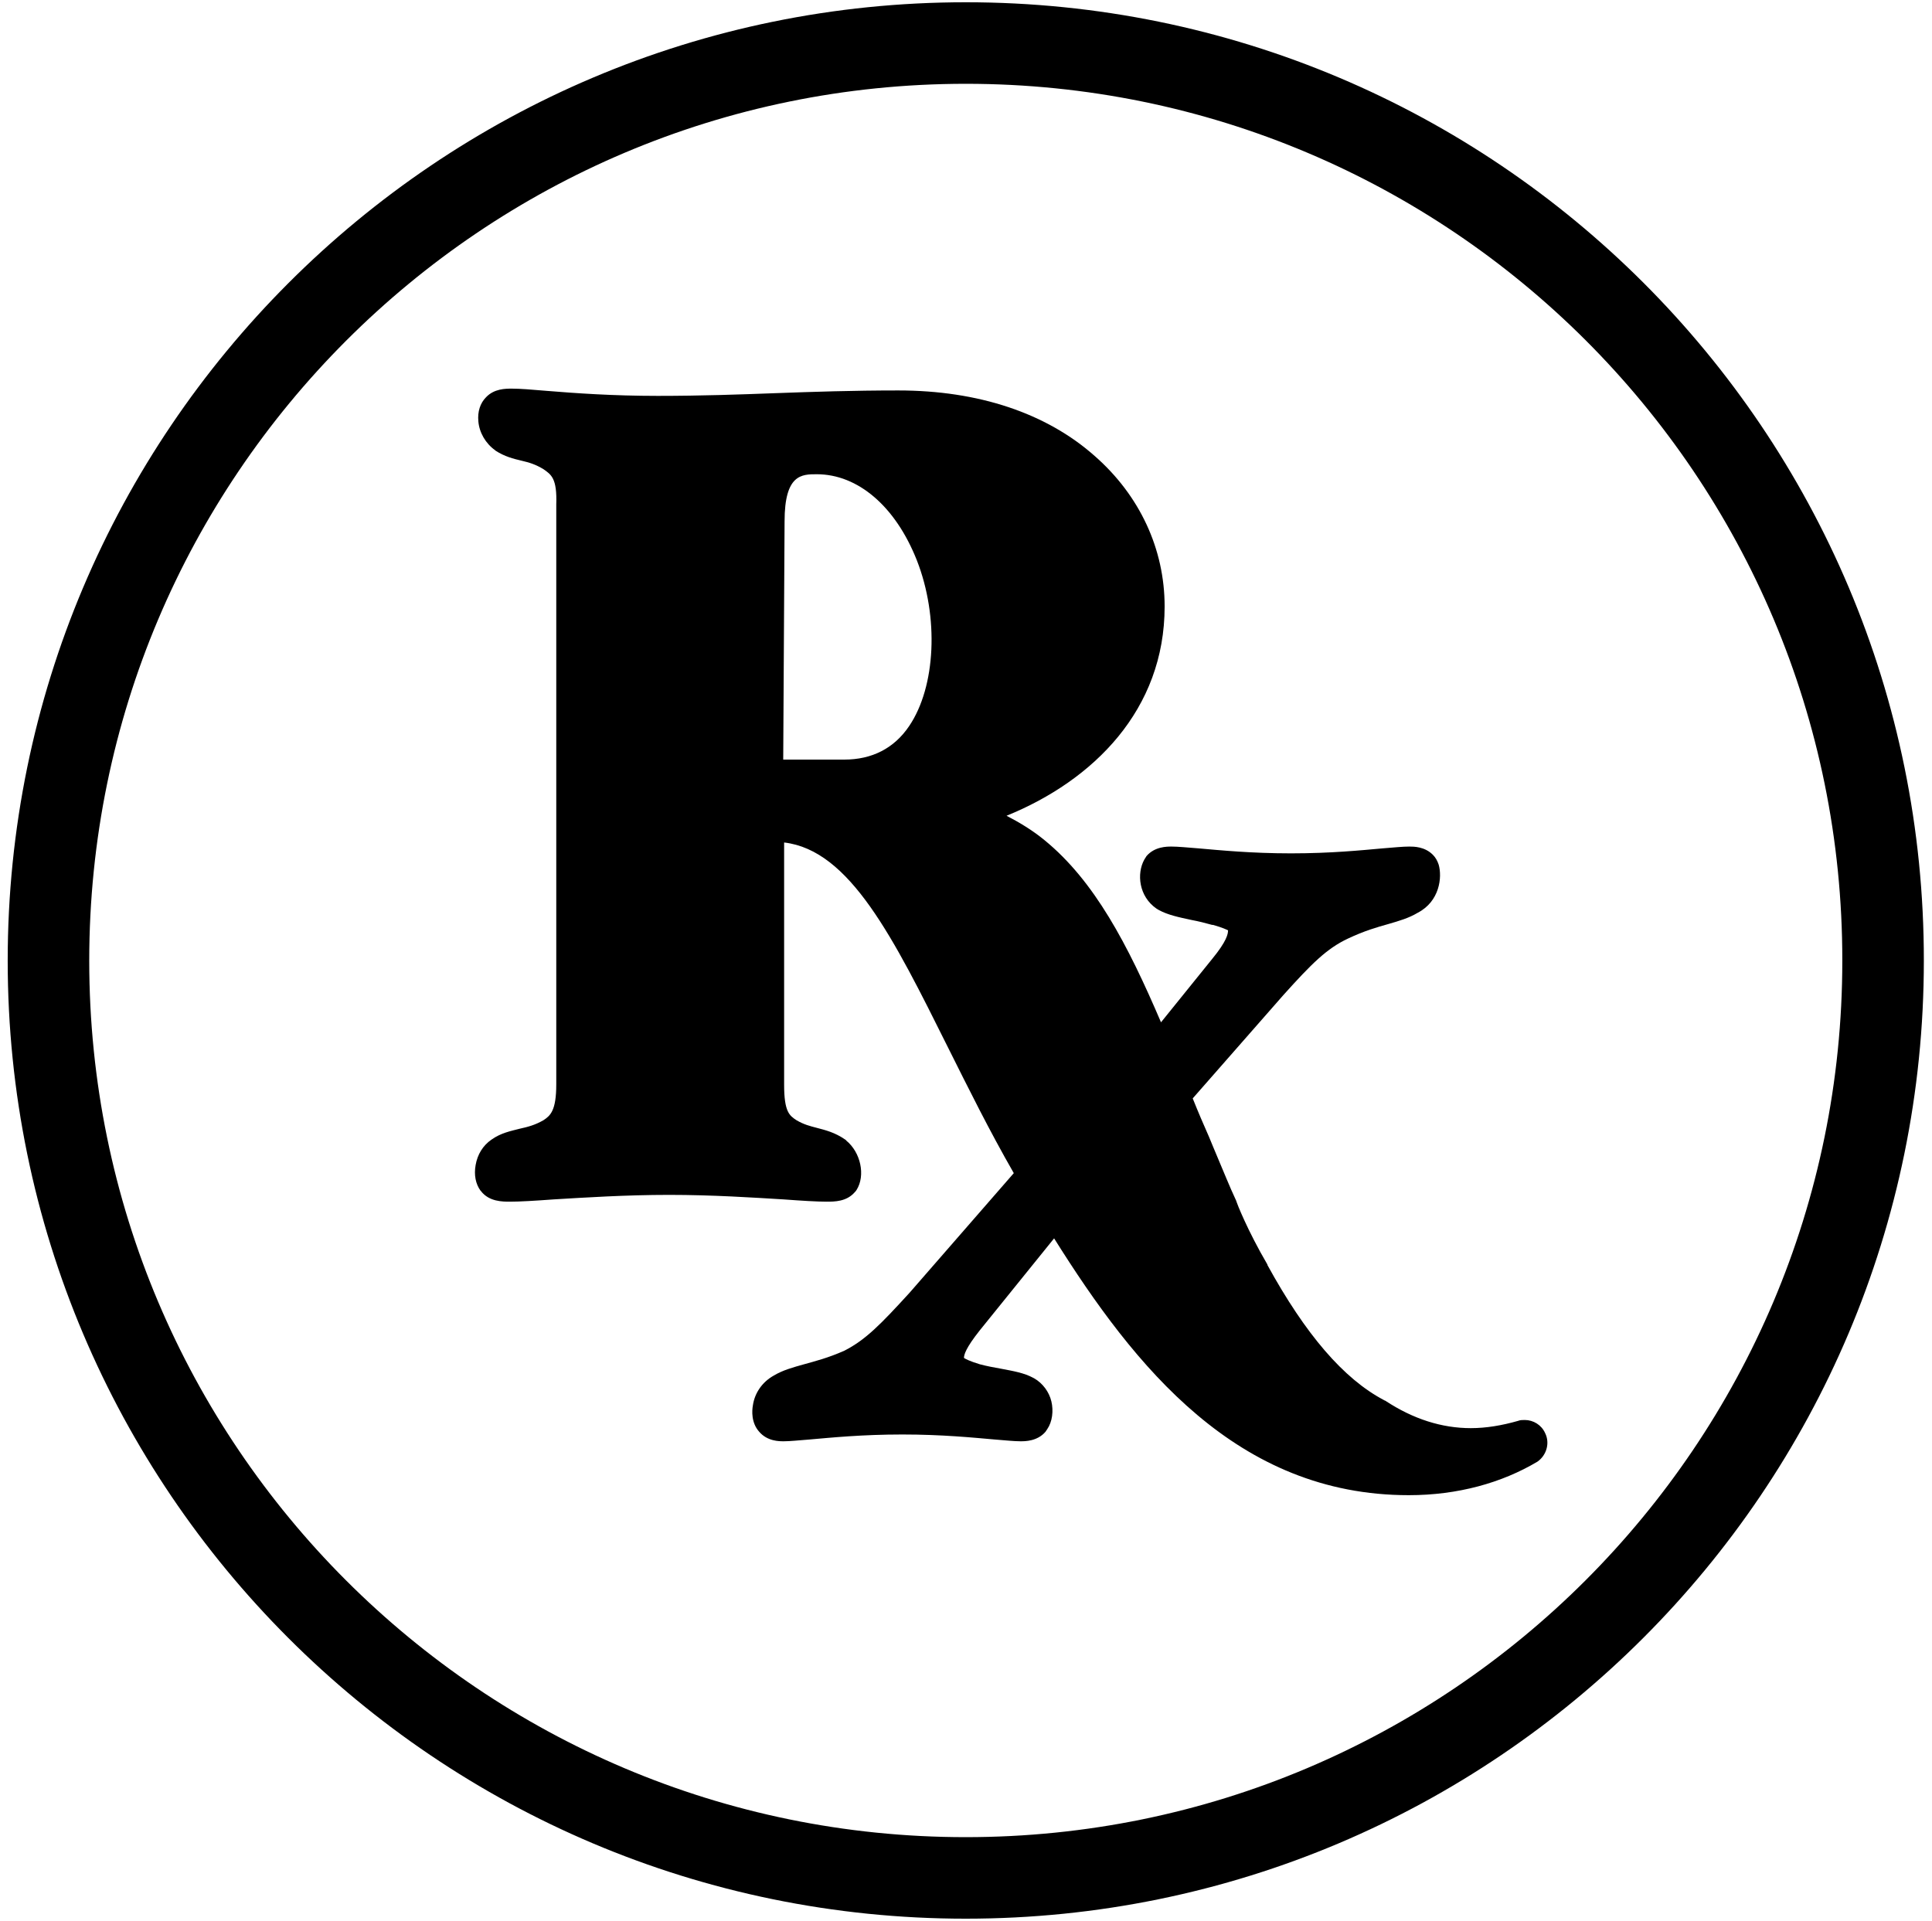 <?xml version="1.0" encoding="utf-8"?>
<!-- Generator: Adobe Illustrator 19.0.0, SVG Export Plug-In . SVG Version: 6.00 Build 0)  -->
<svg version="1.1" id="Layer_1" xmlns="http://www.w3.org/2000/svg" xmlns:xlink="http://www.w3.org/1999/xlink" x="0px" y="0px"
	 viewBox="-326 328.9 426.5 424.1" style="enable-background:new -326 328.9 426.5 424.1;" xml:space="preserve">
<style type="text/css">
	.st0{fill:none;stroke:#000000;stroke-width:18;stroke-miterlimit:10;}
	.st1{fill:none;}
</style>
<g id="Layer_1_3_">
	<g id="Layer_2_1_">
	</g>
	<g id="Layer_1_4_">
		<g id="XMLID_12_">
		</g>
		<g id="XMLID_11_">
		</g>
		<g id="XMLID_10_">
		</g>
		<g id="XMLID_9_">
		</g>
		<g id="XMLID_2_">
		</g>
		<g id="XMLID_1_">
		</g>
	</g>
	<path class="st0" d="M-112.8,338.4c-111.8,0-202.5,90.8-202.5,202.6s90.7,202.5,202.5,202.5S89.7,652.8,89.7,541
		C89.8,429-0.9,338.4-112.8,338.4z"/>
</g>
<g>
	<path d="M-15,659c-37.9,0-60.5-28.3-78.3-56.7l-16.4,20.3c-3.1,3.9-3.5,5.4-3.5,6.1c0.3,0.2,1.2,0.7,3.5,1.4c1.5,0.4,3.1,0.7,4.8,1
		c2.6,0.5,5,0.9,7,2c0.1,0,0.1,0.1,0.2,0.1c1.9,1.1,3.3,3,3.8,5.1s0.2,4.5-0.9,6.1c-0.1,0.2-0.3,0.4-0.4,0.6
		c-1.8,2.1-4.5,2.1-5.5,2.1c-1.4,0-3.3-0.2-5.8-0.4c-4.6-0.4-11.5-1.1-20.3-1.1c-8.9,0-15.8,0.7-20.4,1.1c-2.6,0.2-4.4,0.4-5.8,0.4
		c-1,0-3.6,0-5.4-2.1c-1.8-2-1.6-4.7-1.4-5.8c0.4-2.8,2.1-5.2,4.6-6.6c2-1.2,4.2-1.8,6.7-2.5s5.3-1.4,8.9-3c4.7-2.4,8-5.8,14.4-12.8
		l23-26.4c-5.4-9.4-10-18.7-14.5-27.7c-12.1-24.3-21.7-43.6-36.2-45.3v53.5c0,6,1.2,6.8,2.7,7.8c1.7,1,3,1.3,4.5,1.7
		c1.9,0.5,4,1,6.3,2.6c0.1,0.1,0.2,0.1,0.2,0.2c3.2,2.6,4.3,7.7,2.3,10.9c-0.1,0.2-0.3,0.4-0.4,0.5c-1.8,2.1-4.5,2.1-6.2,2.1
		c-2.2,0-5.4-0.2-9.5-0.5c-6.6-0.4-15.7-1-25.3-1s-18.8,0.6-25.5,1c-4.1,0.3-7.4,0.5-9.6,0.5c-1.7,0-4.6,0-6.4-2.3
		c0,0,0-0.1-0.1-0.1c-1.1-1.5-1.5-3.5-1.1-5.7c0.4-2.3,1.6-4.3,3.5-5.6c2.1-1.5,4.3-1.9,6.2-2.4c1.8-0.4,3.4-0.8,5.3-1.9
		c1.5-1,2.8-2.1,2.8-7.9v-128c0.2-5.8-1.1-6.6-2.8-7.8c-1.8-1.1-3.2-1.5-4.9-1.9c-1.7-0.4-3.7-0.9-5.7-2.2l-0.1-0.1
		c-2.1-1.5-3.5-3.9-3.7-6.4c-0.2-2.1,0.4-4,1.7-5.3c1.8-1.9,4.3-1.9,5.7-1.9c1.8,0,4.3,0.2,7.8,0.5c6.1,0.5,14.4,1.1,24.4,1.1
		c9.6,0,18-0.3,26-0.6c8.3-0.3,16.9-0.6,27.1-0.6c17.7,0,32.7,5,43.4,14.5c9.9,8.7,15.4,20.5,15.4,33.2c0,22.8-15.7,38.4-34.9,46.2
		c2.7,1.4,5.6,3.1,8.4,5.4c11,9,18.3,22.9,25.7,40.2l11.3-14c3.2-3.9,3.5-5.5,3.5-6.3c-0.4-0.2-1.2-0.6-3.3-1.2c-0.1,0-0.1,0-0.2,0
		c-1.4-0.4-3-0.8-4.6-1.1c-2.8-0.6-5.2-1.1-7.2-2.2c-0.2-0.1-0.3-0.2-0.5-0.3c-3.9-2.7-4.4-7.7-2.7-10.8c0.2-0.3,0.3-0.5,0.5-0.8
		c1.8-2.1,4.5-2.1,5.5-2.1c1.5,0,3.4,0.2,6,0.4c4.6,0.4,11.6,1.1,20.4,1.1c8.9,0,15.7-0.7,20.2-1.1c2.6-0.2,4.4-0.4,5.9-0.4
		c1,0,3.4,0,5.2,1.8c0.6,0.6,1,1.3,1.3,2.2c0.8,2.8,0.2,8.1-4.6,10.6c-2,1.2-4.1,1.8-6.5,2.5c-2.5,0.7-5.3,1.5-8.9,3.2
		c-4.7,2.2-8,5.5-14.3,12.5l-20,22.8c1.2,3,2.4,5.8,3.6,8.5c0.6,1.5,1.3,3.1,2,4.8c1.2,2.8,2.5,6.1,4,9.3c0,0.1,0.1,0.2,0.1,0.3
		c0,0.1,2.3,6.1,6.8,13.8v0.1c8.4,15.3,16.8,25.1,25.7,29.8c0.1,0.1,0.3,0.1,0.4,0.2c6.1,4,12.4,6,18.8,6c3.4,0,6.9-0.6,10.4-1.6
		c0.5-0.2,1-0.2,1.5-0.2c1.9,0,3.7,1.1,4.5,2.9c1.1,2.2,0.3,4.9-1.7,6.3C5.5,656.3-4.2,659-15,659z M-139.6,496.6
		c6.1,0,11-2.5,14.3-7.4c5.9-8.7,6.6-24.1,1.7-36.6c-4.7-11.9-13-19-22.1-19c-3.3,0-7.1,0-7.1,10.4l-0.3,52.6H-139.6z"/>
	<path class="st1" d="M-213.2,419.6c4.6,0,16.6,1.5,32.2,1.5c19.6,0,33-1.2,53.1-1.2c35.3,0,53.8,21.2,53.8,42.7
		c0,27.6-25.3,42.5-48.2,46.1c7.4,0.9,15.4,2.9,23.6,9.4c11.8,9.6,19.1,25.9,27.4,45.9l0.4-0.4l16.2-20.1c3.7-4.5,4.6-7.2,4.6-9.6
		c0-3.2-2.4-4.6-7-5.8c-4-1.2-8.6-1.7-10.8-2.9c-1.7-1.2-1.7-3.4-1.2-4.3c0.2-0.2,0.8-0.3,1.7-0.3c3.6,0,12.7,1.5,26.3,1.5
		c13.8,0,22.5-1.5,26.1-1.5c0.9,0,1.5,0.1,1.7,0.3c0.2,0.7,0.4,3.6-2.2,4.8c-3.1,2-7.7,2-15.2,5.6c-5.7,2.6-9.6,6.7-15.9,13.7
		l-21,23.9l-1.1,1.1c1.5,3.8,3.1,7.7,4.8,11.6c1.7,3.9,3.7,8.9,6.1,14.2c0,0,2.4,6.3,7.1,14.5c7.1,13,16.2,25.7,27.7,31.8
		c6.4,4.1,13.6,6.8,21.5,6.8c3.8,0,7.7-0.6,11.9-1.9c-6.6,4.4-15.4,7-25.5,7c-36.5,0-57.8-27.5-77.7-60.2l-0.8,0.7l-20.1,24.9
		c-3.7,4.6-4.6,7.2-4.6,9.4c0,3.1,2.4,4.6,7,6c4,1.2,8.6,1.4,10.8,2.6c2,1.2,1.7,3.5,1.2,4.3c-0.2,0.2-0.7,0.3-1.6,0.3
		c-3.5,0-12.4-1.5-26.2-1.5s-22.7,1.5-26.2,1.5c-0.9,0-1.4-0.1-1.6-0.3c-0.5-0.5-0.7-3.4,1.9-4.8c3.1-1.9,7.7-1.9,15.2-5.3
		c5.7-2.9,9.6-7,15.9-14l24.6-28.2l0.9-0.9c-0.5-0.7-1-1.5-1.4-2.3c-21.4-37-32.3-76.5-57.6-76.5h-2.9v58.6c0,7.3,1.7,9.9,5.1,12.1
		c4.6,2.7,7.5,1.9,10.6,4.1c1.5,1.2,1.7,3.5,1.2,4.3c-0.2,0.2-1,0.3-2.4,0.3c-5.4,0-19.2-1.5-34.8-1.5s-29.6,1.5-35,1.5
		c-1.4,0-2.2-0.1-2.4-0.3c-0.5-0.7-0.5-3.1,1.2-4.3c2.8-1.9,6.5-1.2,11.3-4.1c3.2-2.2,5.1-4.8,5.1-12.1V440.4
		c0.2-7.3-1.7-9.9-5.1-12.1c-4.6-2.9-7.7-2.2-10.6-4.1c-1.7-1.2-2-3.5-1.2-4.3C-215.1,419.6-214.3,419.6-213.2,419.6 M-158.2,501.6
		h18.5c23.9,0,28.7-30.4,20.7-50.8c-6.1-15.4-16.9-22.2-26.8-22.2c-6.8,0-12.1,2.9-12.1,15.4L-158.2,501.6 M-213.2,409.6
		L-213.2,409.6c-1.7,0-6.2,0-9.4,3.6c-2.2,2.4-3.3,5.7-3,9.1c0.3,4,2.5,7.8,5.8,10.1c0.1,0.1,0.2,0.1,0.3,0.2
		c2.7,1.8,5.4,2.4,7.3,2.9c1.5,0.4,2.3,0.6,3.4,1.3c0.1,0.1,0.2,0.2,0.3,0.2c0.1,0.4,0.2,1.3,0.2,3.2c0,0.1,0,0.2,0,0.3v127.9
		c0,2.2-0.2,3.2-0.3,3.5c0,0-0.1,0.1-0.2,0.1c-1.1,0.6-2.1,0.9-3.7,1.2c-2.1,0.5-5,1.1-7.8,3c-0.1,0-0.1,0.1-0.2,0.1
		c-2.9,2.1-4.9,5.2-5.5,8.9c-0.6,3.4,0.1,6.9,2,9.4c0,0.1,0.1,0.1,0.1,0.2c3.3,4.3,8.2,4.3,10.4,4.3c2.3,0,5.7-0.2,9.9-0.5
		c6.6-0.4,15.7-1,25.1-1c9.5,0,18.5,0.6,25,1c4.2,0.3,7.5,0.5,9.8,0.5c2,0,6.8,0,10.1-3.9c0.3-0.3,0.6-0.7,0.8-1.1
		c3.4-5.4,1.8-13.2-3.4-17.4c-0.1-0.1-0.3-0.2-0.5-0.3c-3.1-2.2-5.9-2.9-8-3.4c-1.3-0.3-2.1-0.5-3.1-1.1c0,0,0,0-0.1,0
		c-0.1-0.4-0.3-1.4-0.3-3.5v-46.5c9.4,5.7,17.6,22.1,26.7,40.6c4,8.1,8.2,16.4,12.9,24.9l-20.7,23.7c-5.8,6.5-8.9,9.6-12.8,11.6
		c-3.1,1.4-5.6,2.1-8,2.7c-2.6,0.7-5.3,1.4-7.9,3c-3.9,2.2-6.4,5.9-7.1,10.2c-0.5,3.7,0.4,7.1,2.5,9.7c2.2,2.6,5.3,3.9,9.2,3.9
		c1.7,0,3.6-0.2,6.3-0.4c4.5-0.4,11.3-1.1,19.9-1.1c8.7,0,15.4,0.7,19.9,1.1c2.7,0.3,4.6,0.5,6.3,0.5c4,0,7.1-1.3,9.3-3.9
		c0.3-0.3,0.6-0.7,0.8-1.1c1.8-2.8,2.3-6.6,1.5-10s-3-6.4-6.1-8.2c-0.1-0.1-0.2-0.1-0.4-0.2c-2.7-1.5-5.6-2-8.5-2.5
		c-0.6-0.1-1.2-0.2-1.8-0.3l0.1-0.1l12-14.9c18,27.5,41.1,53.2,78.8,53.2c11.8,0,22.5-3,31-8.7c4.1-2.8,5.6-8.1,3.5-12.6
		c-1.7-3.6-5.3-5.7-9-5.7c-1,0-2,0.1-3,0.5c-3,0.9-6,1.4-8.9,1.4c-5.5,0-10.8-1.7-16.1-5.2c-0.2-0.2-0.5-0.3-0.8-0.4
		c-7.9-4.2-15.8-13.5-23.6-27.8c0-0.1-0.1-0.1-0.1-0.2c-4.2-7.3-6.4-13-6.4-13.1c-0.1-0.2-0.1-0.4-0.2-0.6c-1.5-3.2-2.8-6.4-4-9.2
		c-0.7-1.7-1.4-3.4-2.1-4.9c-0.8-1.8-1.6-3.6-2.3-5.5l18-20.4c5.9-6.5,8.8-9.5,12.6-11.2c0.1,0,0.1-0.1,0.2-0.1
		c3.2-1.5,5.7-2.3,8.1-2.9c2.5-0.7,5.1-1.4,7.6-2.9c6.6-3.4,8.5-10.9,6.9-16.3c-0.5-1.6-1.3-3.1-2.5-4.3c-3.3-3.3-7.4-3.3-8.8-3.3
		c-1.7,0-3.6,0.2-6.4,0.5c-4.7,0.5-11.1,1.1-19.7,1.1c-8.6,0-15.1-0.6-19.9-1.1c-2.8-0.3-4.8-0.5-6.5-0.5c-4,0-7.2,1.3-9.3,3.9
		c-0.4,0.5-0.8,1-1.1,1.5c-1.5,2.7-2,6.2-1.2,9.5c-3.9-5.9-8.2-11-13.4-15.2l-0.1-0.1c-0.4-0.3-0.8-0.6-1.1-0.9
		c16.8-9.4,29.5-25.1,29.5-46.8c0-26.2-21.9-52.7-63.8-52.7c-10.3,0-18.9,0.3-27.3,0.6c-8.4,0.3-16.3,0.6-25.8,0.6
		c-9.8,0-18-0.6-24-1.1C-208.6,409.7-211.2,409.6-213.2,409.6L-213.2,409.6z M-147.2,438.7c0.3,0,0.7-0.1,1.4-0.1
		c2.6,0,11.7,1.1,17.5,15.9c4.3,10.9,3.7,24.6-1.2,31.9c-2.4,3.6-5.7,5.2-10.2,5.2h-8.4l0.2-47.5c0,0,0,0,0-0.1
		C-147.9,440.8-147.4,439.3-147.2,438.7L-147.2,438.7z M-68.6,544.9c-2-4.4-4.1-8.6-6.2-12.5c0.4,0.3,0.8,0.7,1.2,1
		c0.3,0.2,0.6,0.4,1,0.6c2.6,1.4,5.5,2,8.5,2.7c0.6,0.1,1.2,0.3,1.8,0.4c0,0,0,0.1-0.1,0.1c0,0,0,0.1-0.1,0.1L-68.6,544.9
		L-68.6,544.9z"/>
</g>
</svg>
